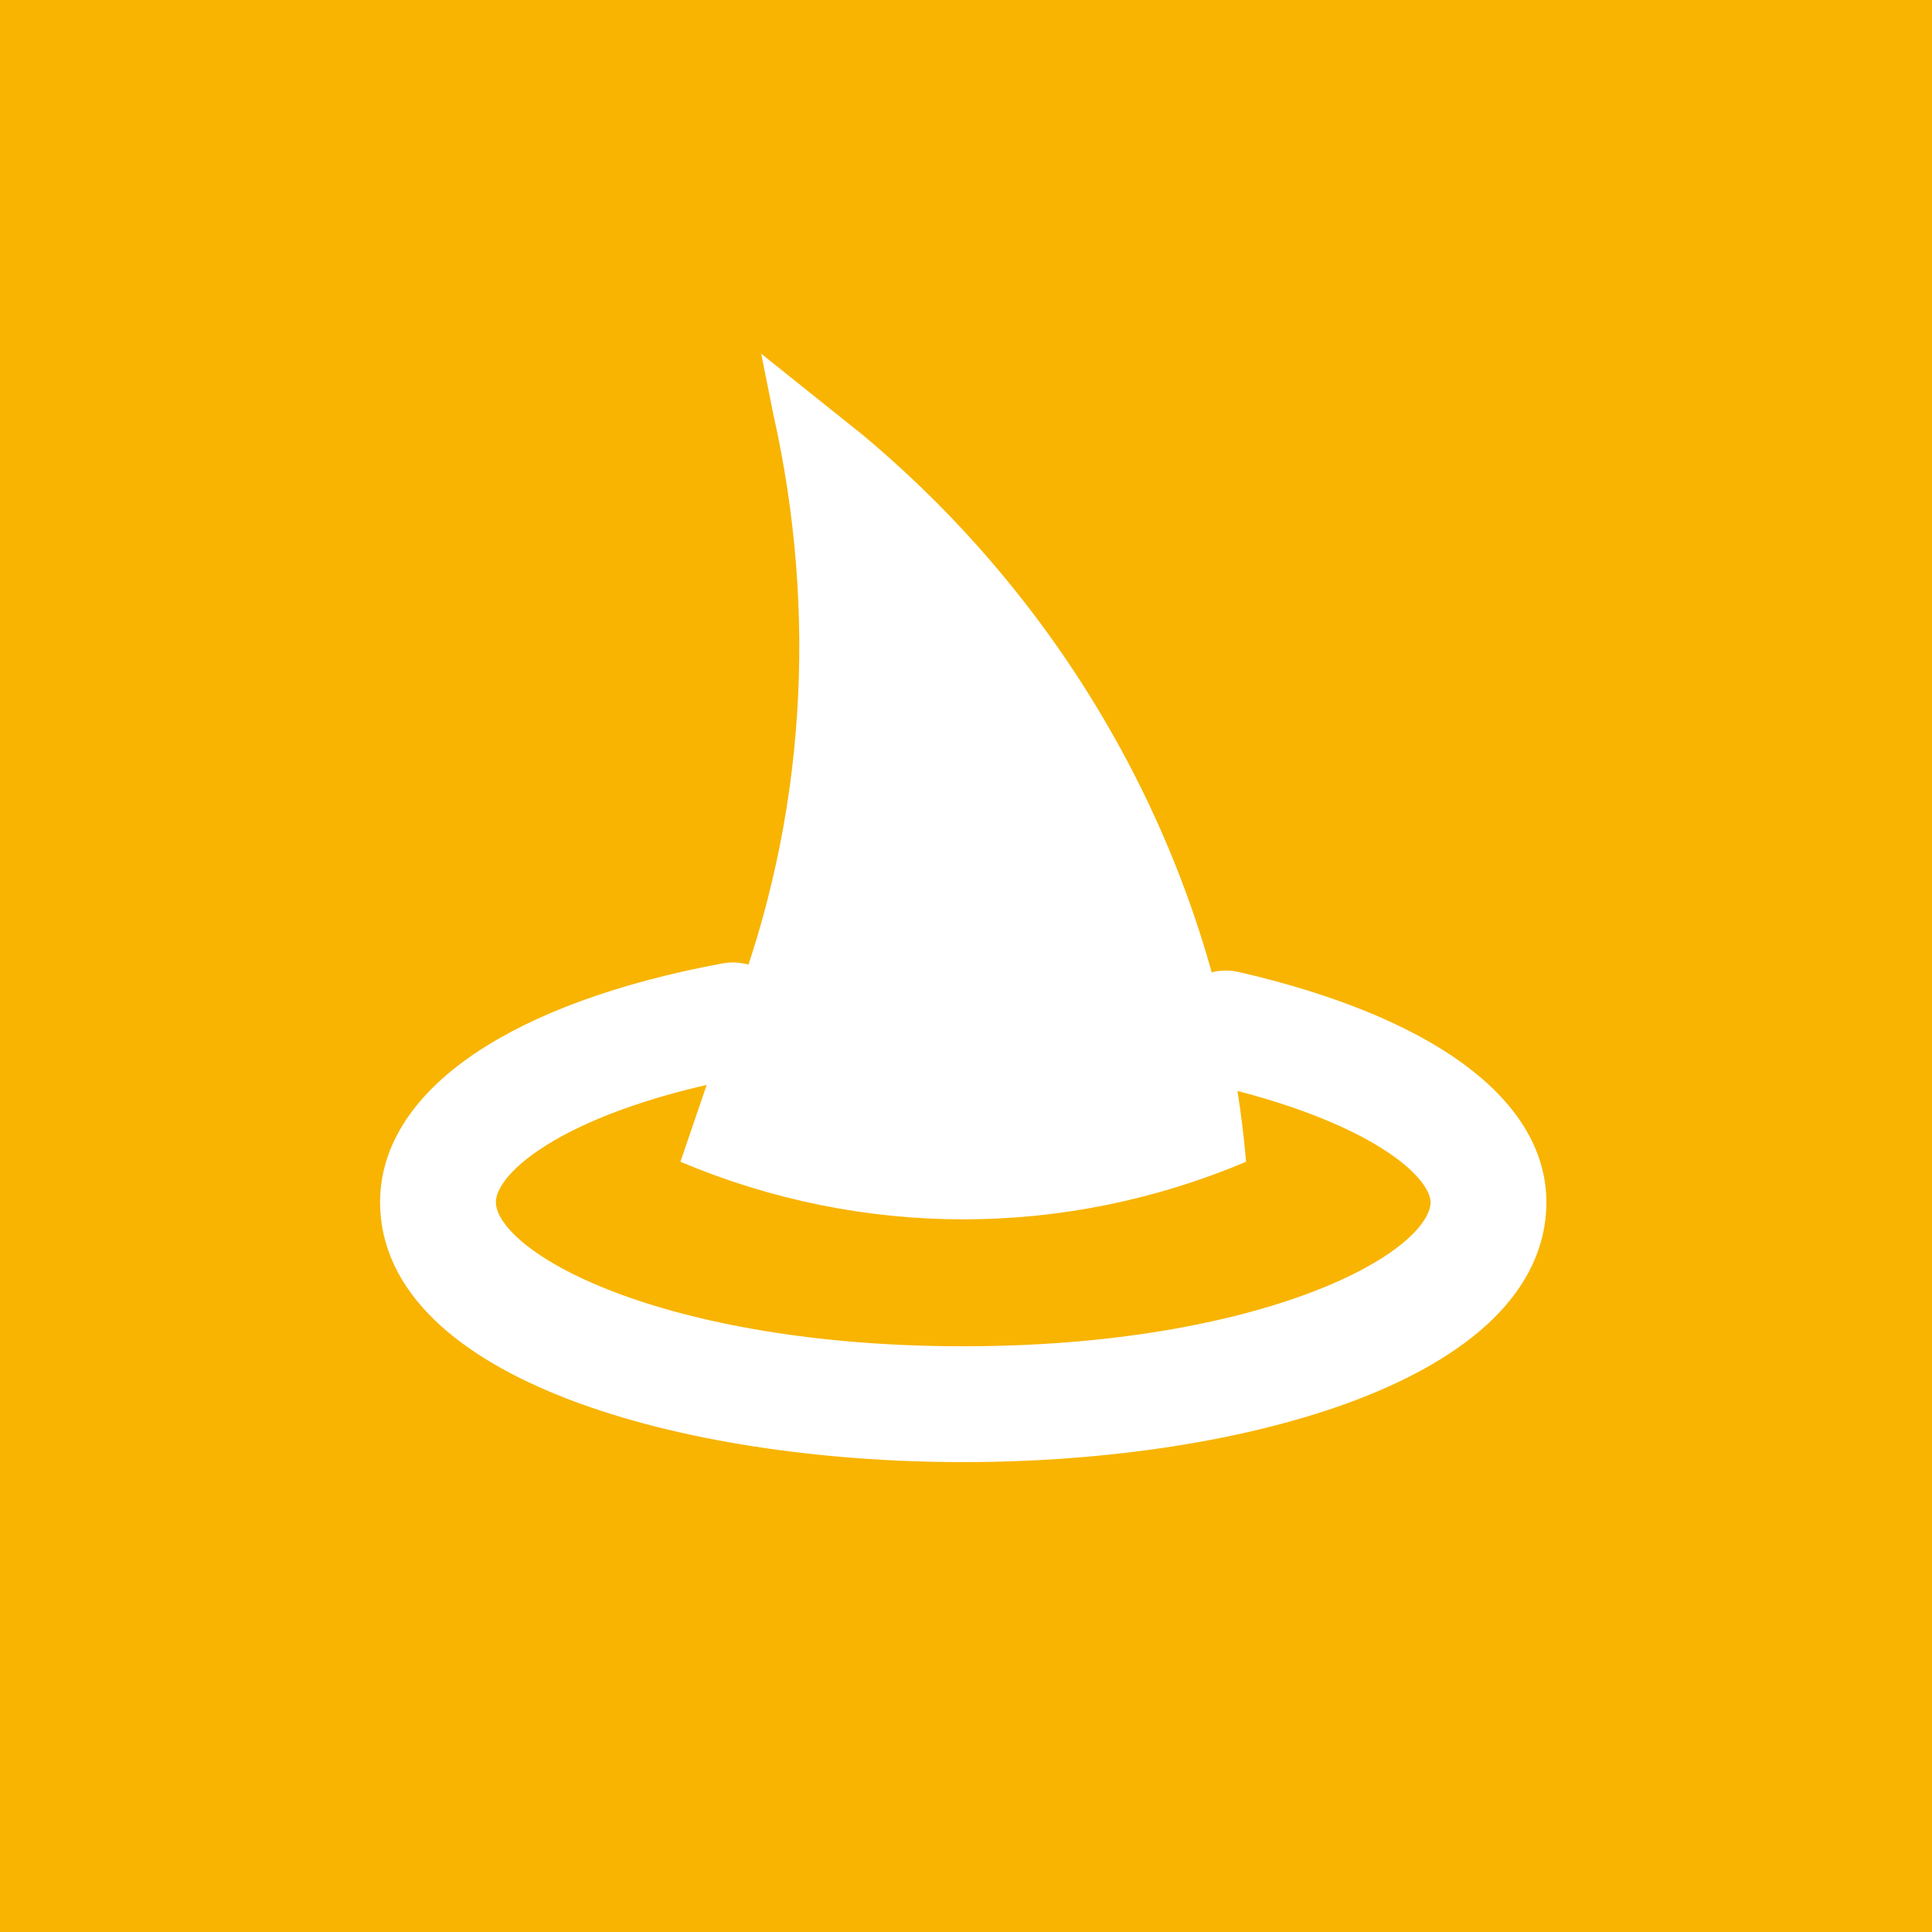 <?xml version="1.0" encoding="utf-8"?>
<!-- Generator: Adobe Illustrator 17.0.0, SVG Export Plug-In . SVG Version: 6.00 Build 0)  -->
<!DOCTYPE svg PUBLIC "-//W3C//DTD SVG 1.1//EN" "http://www.w3.org/Graphics/SVG/1.1/DTD/svg11.dtd">
<svg version="1.1" id="Layer_1" xmlns="http://www.w3.org/2000/svg" xmlns:xlink="http://www.w3.org/1999/xlink" x="0px" y="0px"
	 width="116.5px" height="116.5px" viewBox="315.333 0 116.5 116.5" enable-background="new 315.333 0 116.5 116.5"
	 xml:space="preserve">
<rect x="315.333" fill="#F8B401" width="116.5" height="116.5"/>
<circle fill="#F8B401" cx="373.416" cy="58.25" r="58.083"/>
<g>
	<path fill="#FFFFFF" d="M390.47,70.055L390.47,70.055c-1.462-17.054-9.989-32.89-23.145-43.853l-6.091-4.873l0.731,3.654
		c2.68,11.938,1.949,24.363-2.436,35.813l-3.167,9.258l0,0C367.325,74.684,379.507,74.684,390.47,70.055L390.47,70.055z"/>
	<g>
		<path fill="#FFFFFF" stroke="#FFFFFF" stroke-width="2" stroke-miterlimit="10" d="M373.416,87.165
			c-16.977,0-34.164-5.04-34.164-14.674c0-6.09,7.41-11.104,19.821-13.413c1.348-0.25,2.654,0.641,2.906,1.995
			c0.252,1.353-0.641,2.654-1.995,2.906c-10.339,1.923-15.748,5.738-15.748,8.513c0,4.046,11.101,9.689,29.179,9.689
			c18.079,0,29.18-5.643,29.18-9.689c0-2.331-4.351-5.843-13.904-8.047c-1.341-0.309-2.178-1.648-1.868-2.989
			s1.648-2.18,2.989-1.868c11.292,2.605,17.768,7.309,17.768,12.904C407.58,82.124,390.393,87.165,373.416,87.165z"/>
	</g>
</g>
</svg>
